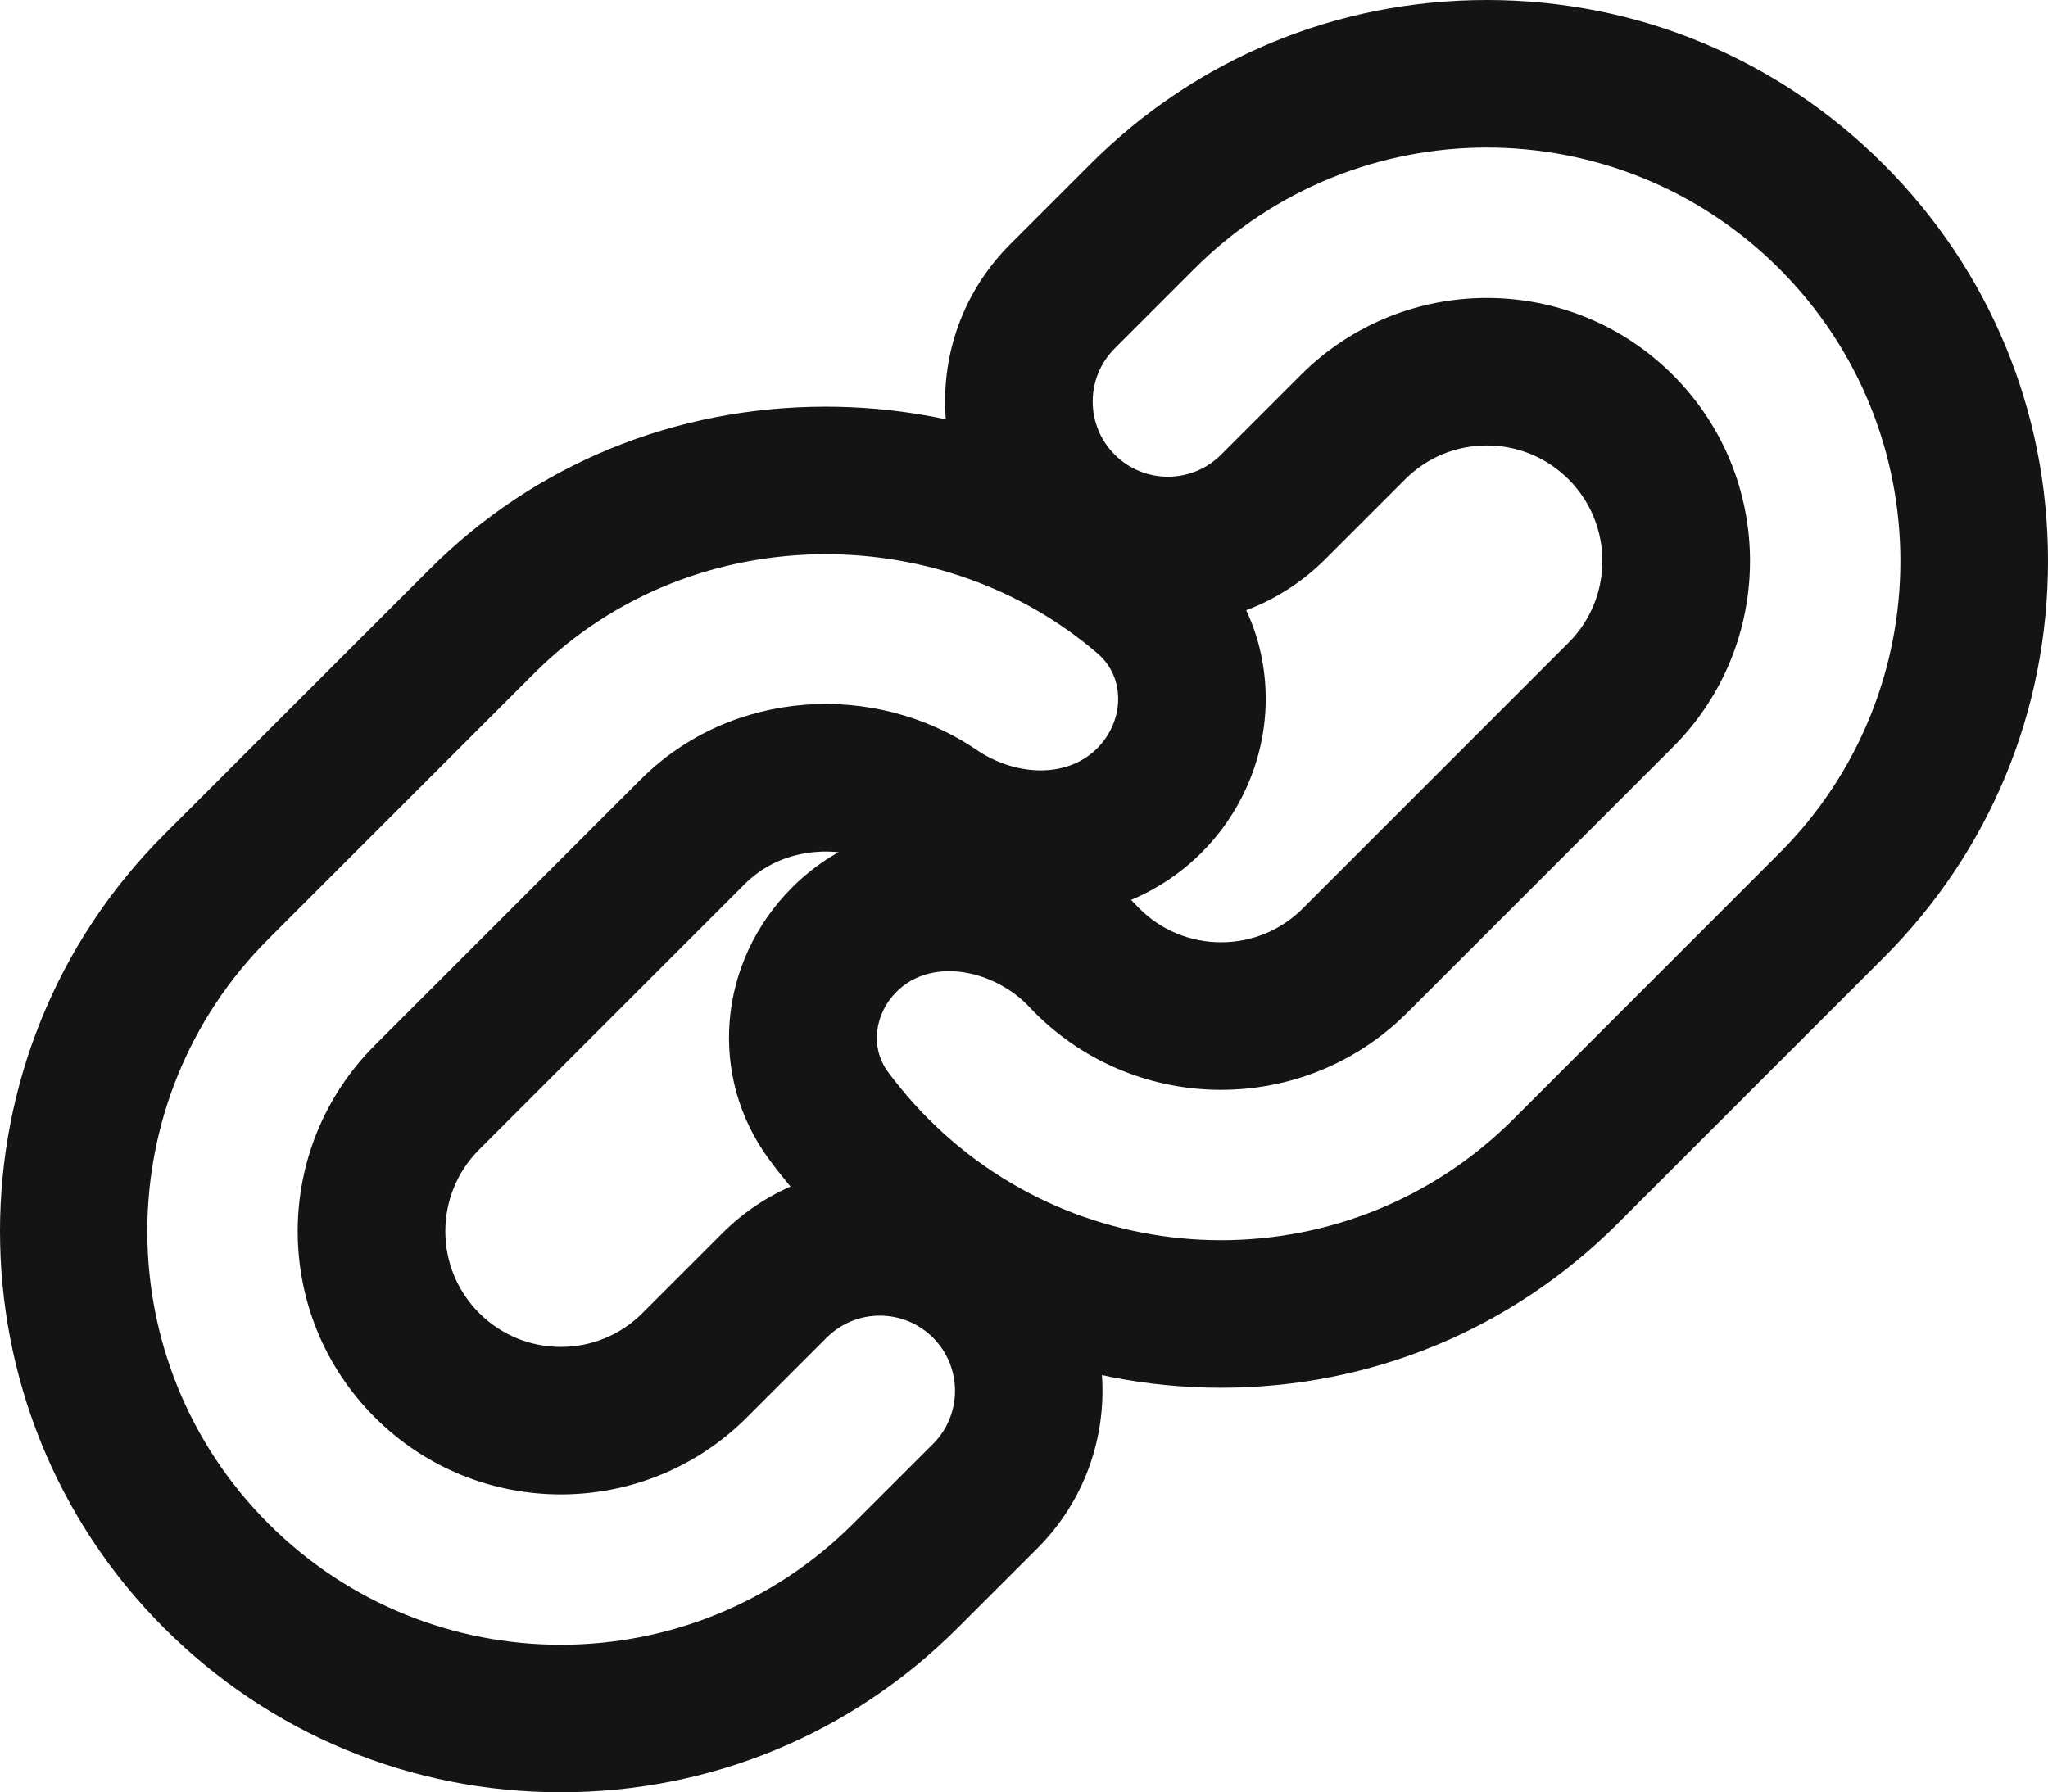 <svg xmlns="http://www.w3.org/2000/svg" width="27.753" height="24.293" viewBox="0 0 27.753 24.293">
  <g id="anchor-link-svgrepo-com" transform="translate(0.285 0.289)">
    <g id="Path_703" data-name="Path 703" transform="translate(2.6 0)" fill="none" stroke-linejoin="round">
      <path d="M13.3,3.353a5.6,5.6,0,1,1,7.925,7.925l-3.6,3.6a5.609,5.609,0,0,1-8.476-.64.836.836,0,0,1,.116-1.086,1.3,1.3,0,0,1,1.8.205l.077.08a3.566,3.566,0,0,0,5.043,0l3.6-3.6a3.566,3.566,0,0,0-5.043-5.043L13.662,5.874a1.019,1.019,0,1,1-1.441-1.441Z" stroke="none"/>
      <path d="M 17.264 1.711 C 15.83 1.711 14.396 2.259 13.301 3.353 L 12.221 4.433 C 11.823 4.831 11.823 5.476 12.221 5.874 C 12.619 6.272 13.264 6.272 13.662 5.874 L 14.742 4.794 C 16.135 3.401 18.393 3.401 19.785 4.794 C 21.178 6.186 21.178 8.444 19.785 9.837 L 16.183 13.439 C 14.791 14.831 12.533 14.831 11.14 13.439 C 11.114 13.412 11.088 13.386 11.063 13.359 C 10.596 12.862 9.746 12.672 9.264 13.154 C 8.97 13.447 8.901 13.905 9.148 14.239 C 9.313 14.463 9.497 14.677 9.699 14.88 C 11.888 17.068 15.436 17.068 17.624 14.88 L 21.226 11.277 C 23.415 9.089 23.415 5.541 21.226 3.353 C 20.132 2.259 18.698 1.711 17.264 1.711 M 17.264 -0.289 C 19.295 -0.289 21.204 0.502 22.64 1.938 C 24.077 3.375 24.868 5.284 24.868 7.315 C 24.868 9.346 24.077 11.256 22.64 12.692 L 19.038 16.294 C 17.602 17.73 15.693 18.521 13.662 18.521 C 11.631 18.521 9.721 17.73 8.285 16.294 C 8.015 16.024 7.764 15.732 7.538 15.427 C 6.708 14.301 6.839 12.75 7.85 11.739 C 8.407 11.182 9.162 10.875 9.975 10.875 C 10.913 10.875 11.864 11.291 12.52 11.989 C 12.53 12 12.542 12.012 12.555 12.025 C 12.85 12.32 13.243 12.483 13.662 12.483 C 14.08 12.483 14.473 12.32 14.769 12.025 L 18.371 8.422 C 18.982 7.812 18.982 6.818 18.371 6.208 C 18.075 5.912 17.682 5.749 17.264 5.749 C 16.846 5.749 16.452 5.912 16.156 6.208 L 15.076 7.288 C 14.506 7.859 13.748 8.173 12.941 8.173 C 12.135 8.173 11.377 7.859 10.807 7.288 C 10.236 6.718 9.922 5.96 9.922 5.154 C 9.922 4.347 10.236 3.589 10.807 3.019 L 11.887 1.939 C 13.323 0.502 15.233 -0.289 17.264 -0.289 Z" stroke="none" fill="#141414"/>
    </g>
    <g id="Path_704" data-name="Path 704" transform="translate(0 -0.88)" fill="none" stroke-linejoin="round">
      <path d="M6.955,9.716a5.675,5.675,0,0,1,7.633-.269.873.873,0,0,1-.005,1.286,1.3,1.3,0,0,1-1.633.022,3.615,3.615,0,0,0-4.554.4l-3.6,3.6A3.566,3.566,0,0,0,9.837,19.8l1.081-1.081a1.019,1.019,0,1,1,1.441,1.441l-1.081,1.081a5.6,5.6,0,0,1-7.925-7.925Z" stroke="none"/>
      <path d="M 10.904 8.103 C 9.472 8.103 8.037 8.634 6.955 9.716 L 3.353 13.318 C 1.164 15.507 1.164 19.055 3.353 21.243 C 5.541 23.432 9.089 23.432 11.277 21.243 L 12.358 20.163 C 12.756 19.765 12.756 19.12 12.358 18.722 C 11.96 18.324 11.315 18.324 10.917 18.722 L 9.837 19.802 C 8.444 21.195 6.186 21.195 4.794 19.802 C 3.401 18.41 3.401 16.152 4.794 14.759 L 8.396 11.157 C 9.632 9.92 11.581 9.825 12.95 10.756 C 13.449 11.096 14.156 11.161 14.583 10.734 C 14.946 10.371 14.977 9.782 14.588 9.448 C 13.549 8.556 12.228 8.103 10.904 8.103 M 10.904 6.103 C 12.746 6.103 14.517 6.751 15.89 7.93 C 16.489 8.443 16.835 9.162 16.865 9.954 C 16.896 10.765 16.58 11.565 15.997 12.148 C 15.426 12.718 14.652 13.033 13.817 13.033 C 13.123 13.033 12.415 12.811 11.825 12.41 C 11.562 12.231 11.235 12.133 10.903 12.133 C 10.659 12.133 10.191 12.19 9.81 12.571 L 6.208 16.173 C 5.597 16.784 5.597 17.777 6.208 18.388 C 6.504 18.684 6.897 18.847 7.315 18.847 C 7.733 18.847 8.127 18.684 8.422 18.388 L 9.503 17.307 C 10.073 16.737 10.831 16.423 11.638 16.423 C 12.444 16.423 13.202 16.737 13.772 17.307 C 14.949 18.484 14.949 20.4 13.773 21.577 L 12.692 22.657 C 11.256 24.093 9.346 24.884 7.315 24.884 C 5.284 24.884 3.375 24.093 1.938 22.657 C -1.026 19.693 -1.026 14.869 1.938 11.904 L 5.541 8.302 C 6.959 6.884 8.864 6.103 10.904 6.103 Z" stroke="none" fill="#141414"/>
    </g>
  </g>
</svg>
